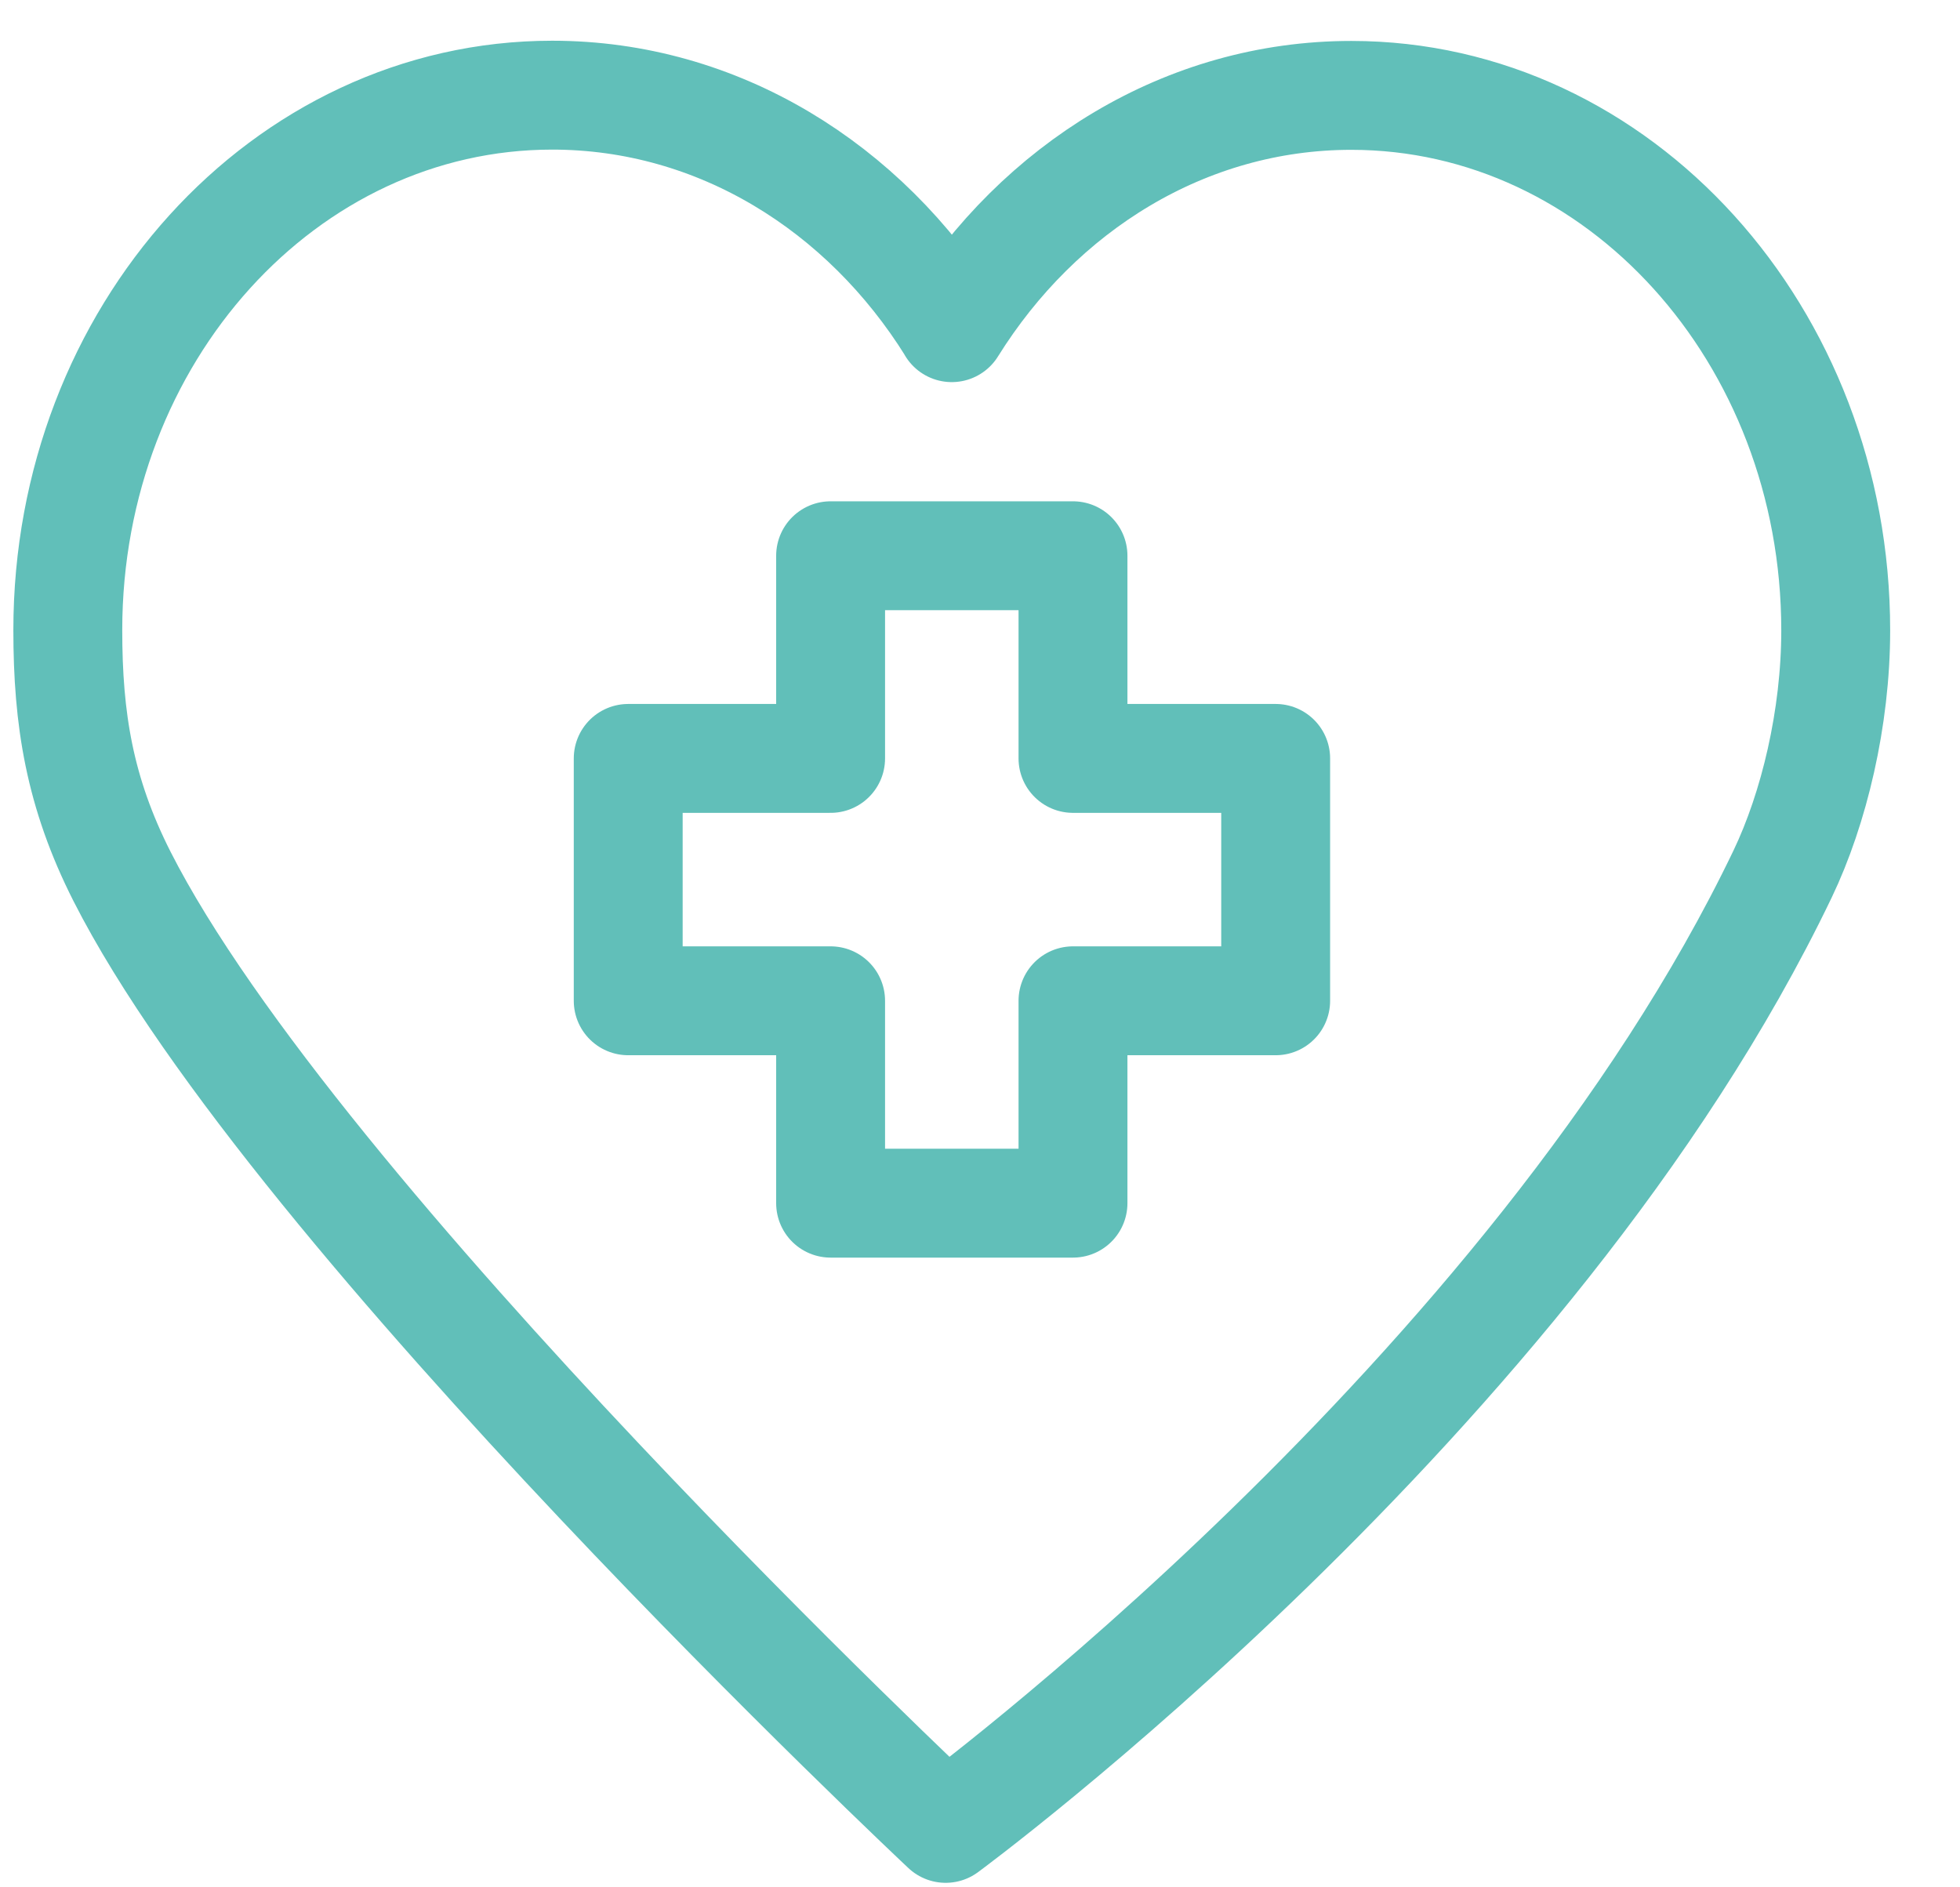 <svg width="27" height="26" viewBox="0 0 27 26" fill="none" xmlns="http://www.w3.org/2000/svg">
<path d="M13.111 4.511C11.908 2.579 9.893 1.311 7.607 1.311C3.922 1.311 0.934 4.609 0.934 8.68C0.934 9.905 1.094 10.915 1.681 12.074C4.072 16.783 13.027 25.188 13.027 25.188C13.027 25.188 21.097 19.254 24.556 12.041C24.989 11.137 25.288 9.89 25.288 8.684C25.288 4.613 22.299 1.314 18.615 1.314C16.329 1.314 14.314 2.583 13.111 4.514" stroke="#61BFB9" stroke-width="1.5" stroke-linecap="round" stroke-linejoin="round"/>
<path d="M17.573 10.448V13.787H14.781V16.575H11.442V13.787H8.654V10.448H11.442V7.656H14.781V10.448H17.573Z" stroke="#61BFB9" stroke-width="1.5" stroke-linecap="round" stroke-linejoin="round"/>
</svg>
